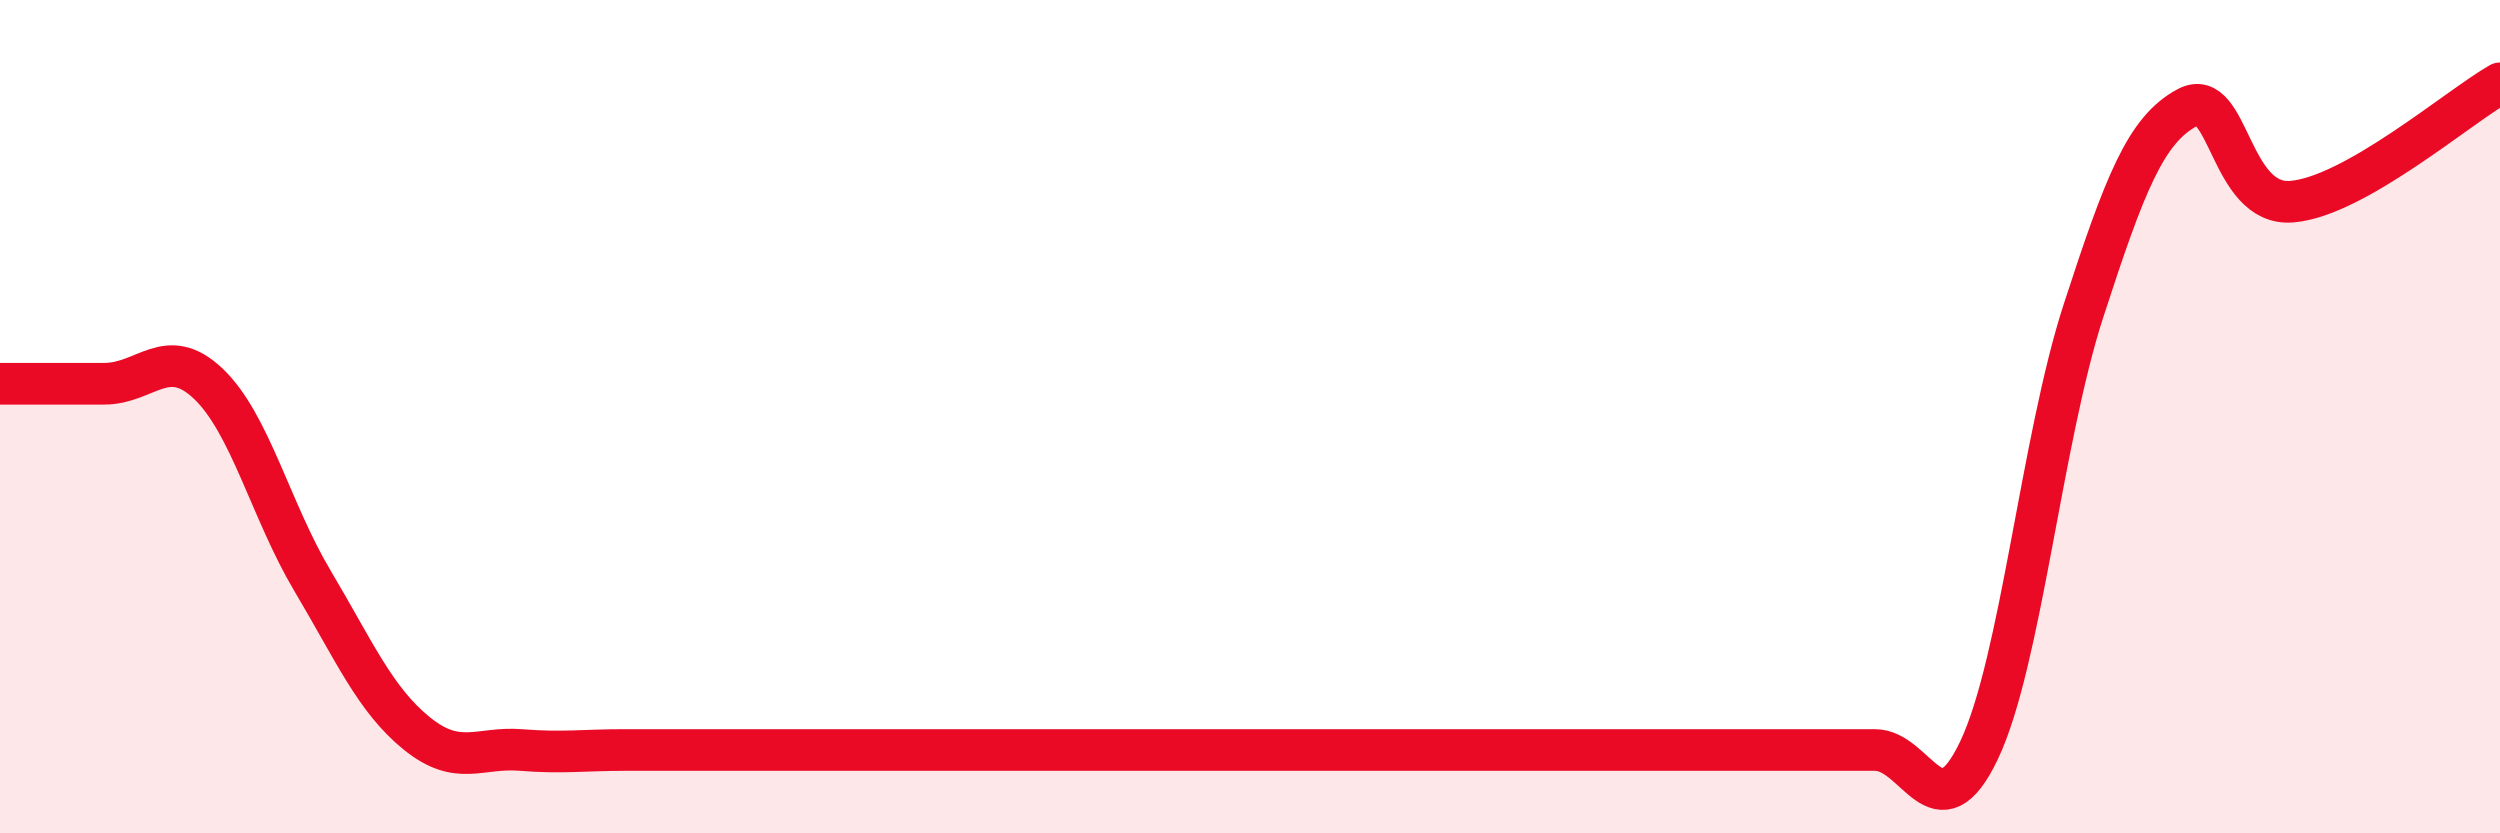 
    <svg width="60" height="20" viewBox="0 0 60 20" xmlns="http://www.w3.org/2000/svg">
      <path
        d="M 0,9.21 C 0.5,9.21 1.5,9.21 2.5,9.21 C 3.5,9.21 4,8.26 5,9.21 C 6,10.16 6.5,12.26 7.5,13.94 C 8.5,15.62 9,16.79 10,17.6 C 11,18.41 11.5,17.92 12.5,18 C 13.5,18.08 14,18 15,18 C 16,18 16.5,18 17.5,18 C 18.5,18 19,18 20,18 C 21,18 21.5,18 22.5,18 C 23.5,18 24,18 25,18 C 26,18 26.5,18 27.5,18 C 28.5,18 29,18 30,18 C 31,18 31.5,18 32.5,18 C 33.5,18 34,18 35,18 C 36,18 36.5,18 37.5,18 C 38.5,18 39,18 40,18 C 41,18 41.5,18 42.5,18 C 43.5,18 44,18 45,18 C 46,18 46.5,20.11 47.5,18 C 48.5,15.89 49,10.55 50,7.47 C 51,4.39 51.5,3.11 52.5,2.58 C 53.5,2.05 53.5,4.96 55,4.84 C 56.5,4.72 59,2.57 60,2L60 20L0 20Z"
        fill="#EB0A25"
        opacity="0.1"
        stroke-linecap="round"
        stroke-linejoin="round"
      />
      <path
        d="M 0,9.21 C 0.5,9.21 1.5,9.21 2.5,9.21 C 3.5,9.21 4,8.26 5,9.21 C 6,10.16 6.5,12.26 7.5,13.94 C 8.5,15.62 9,16.79 10,17.6 C 11,18.41 11.5,17.92 12.5,18 C 13.5,18.08 14,18 15,18 C 16,18 16.5,18 17.5,18 C 18.5,18 19,18 20,18 C 21,18 21.5,18 22.5,18 C 23.5,18 24,18 25,18 C 26,18 26.5,18 27.5,18 C 28.5,18 29,18 30,18 C 31,18 31.5,18 32.5,18 C 33.5,18 34,18 35,18 C 36,18 36.5,18 37.5,18 C 38.5,18 39,18 40,18 C 41,18 41.5,18 42.5,18 C 43.5,18 44,18 45,18 C 46,18 46.5,20.11 47.5,18 C 48.5,15.89 49,10.55 50,7.47 C 51,4.39 51.5,3.11 52.5,2.58 C 53.5,2.05 53.5,4.96 55,4.84 C 56.5,4.72 59,2.57 60,2"
        stroke="#EB0A25"
        stroke-width="1"
        fill="none"
        stroke-linecap="round"
        stroke-linejoin="round"
      />
    </svg>
  